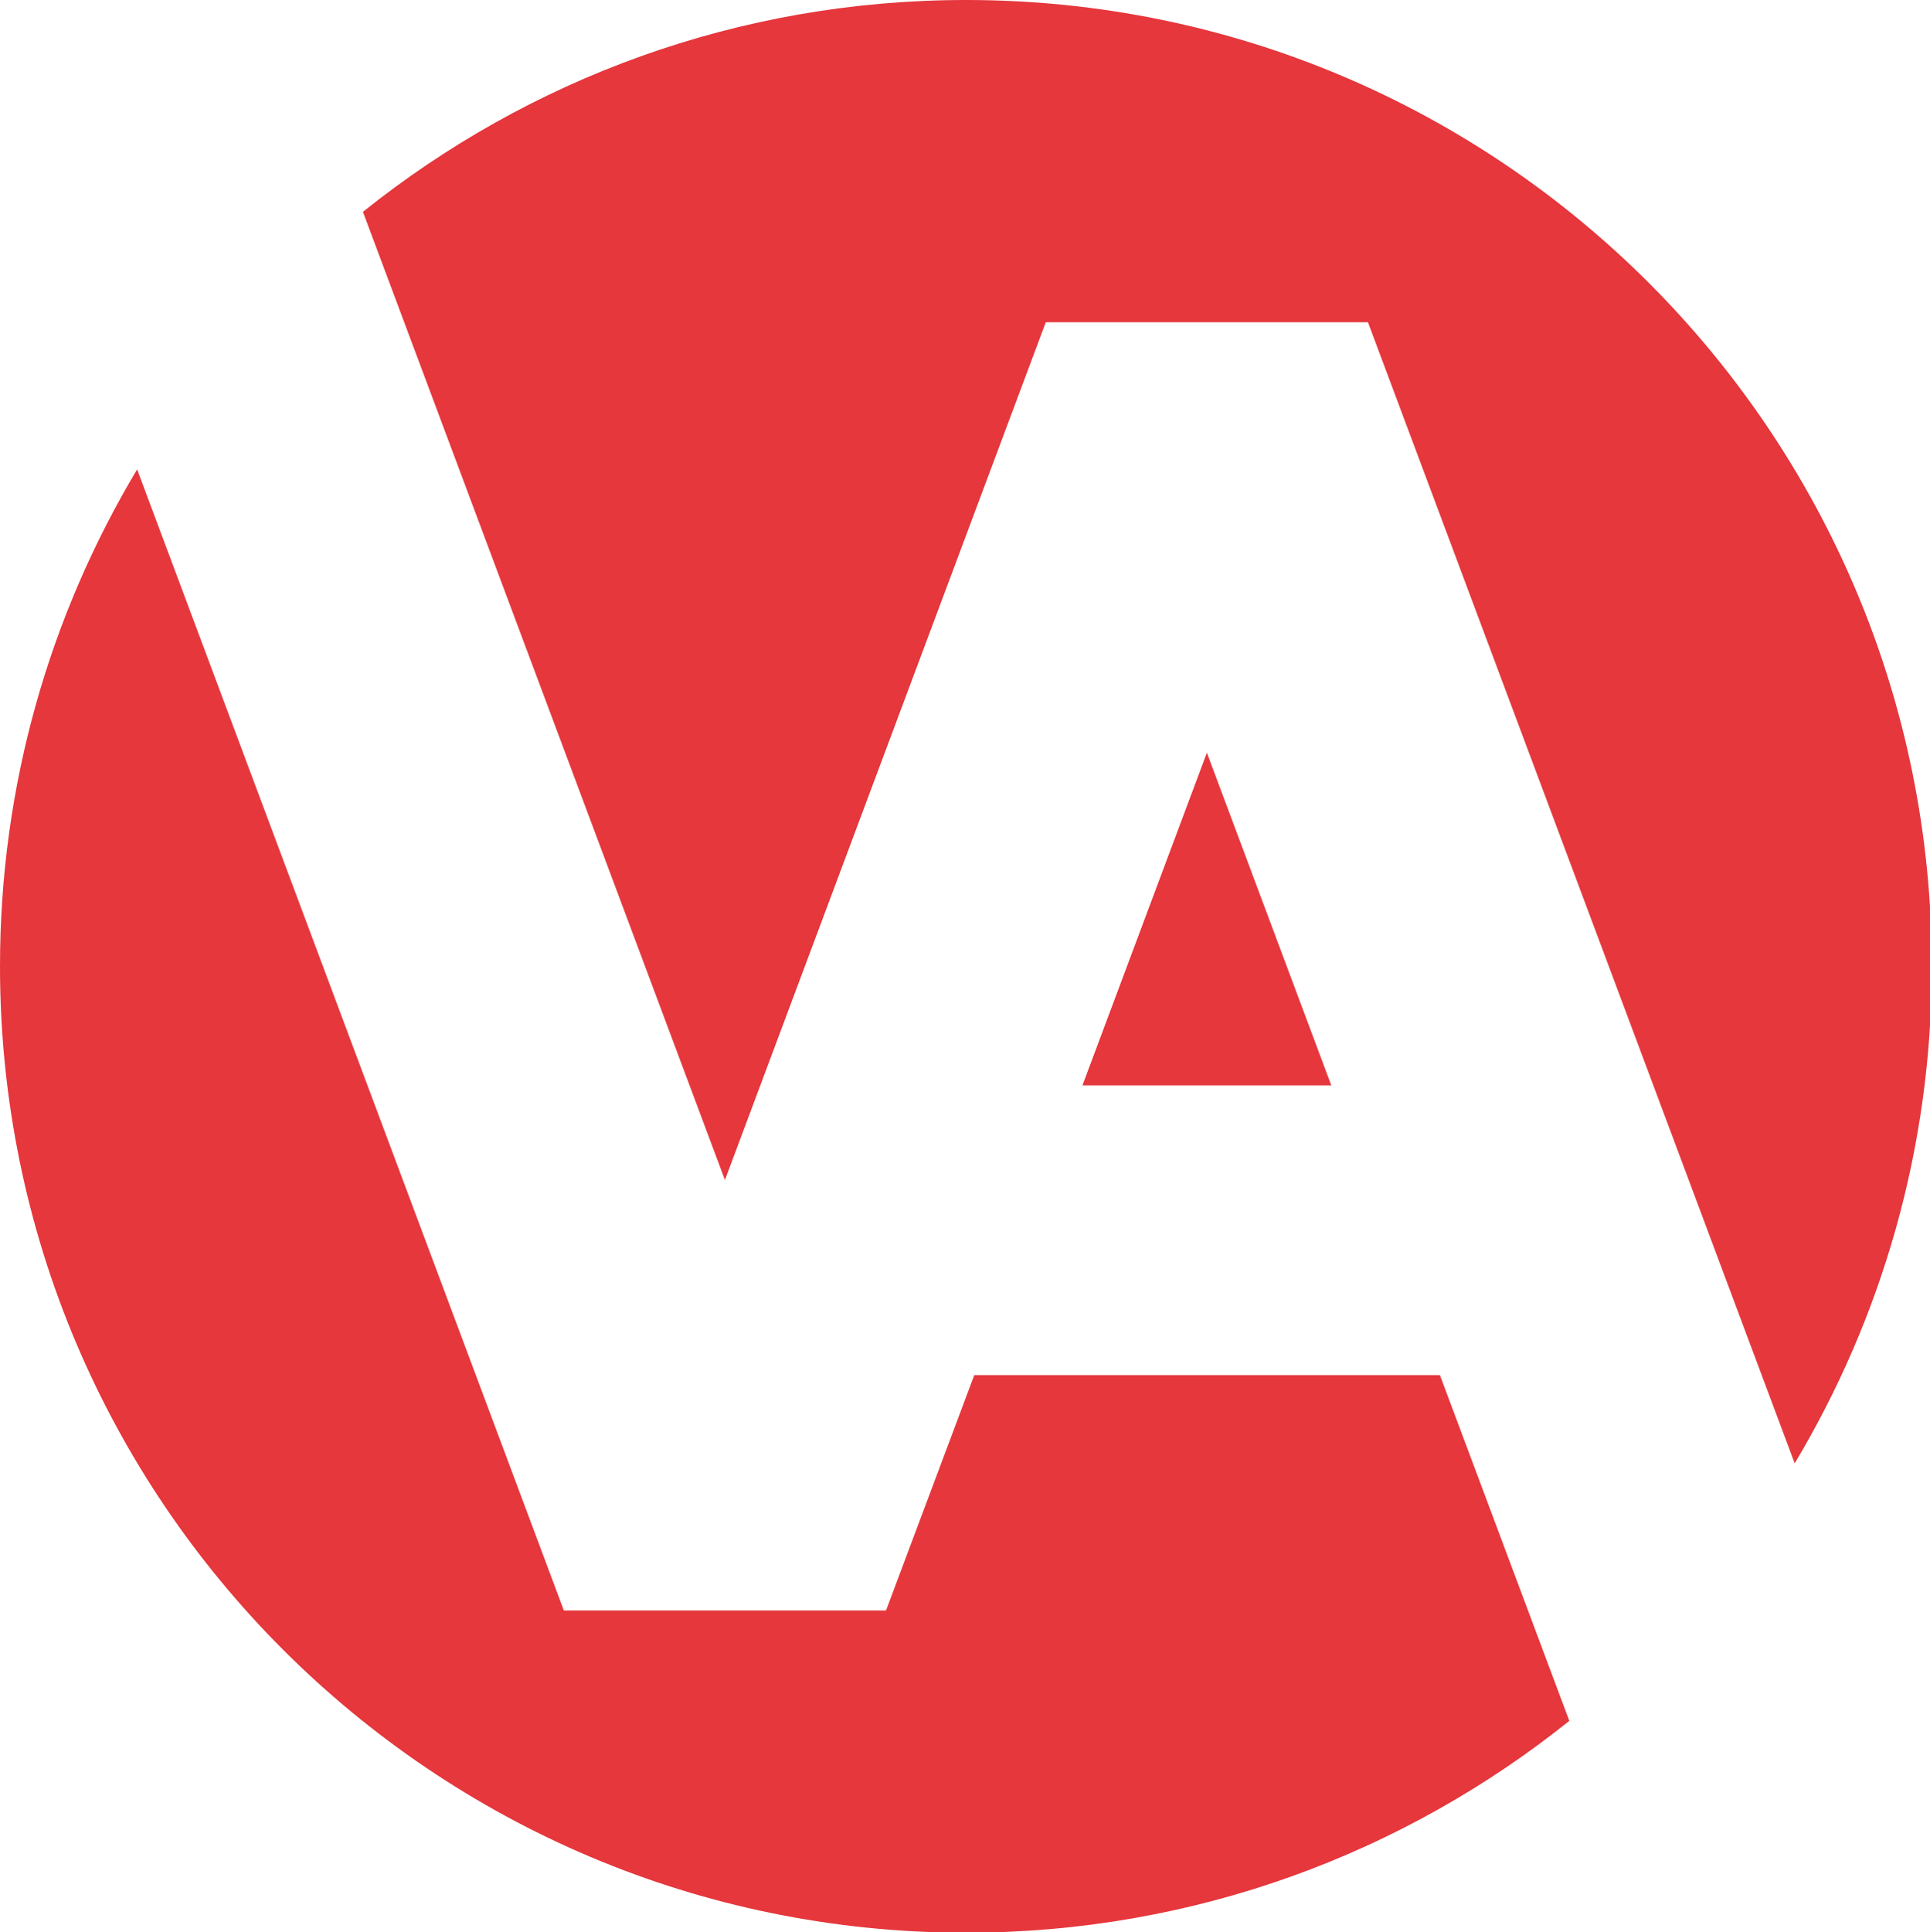<?xml version="1.0" encoding="UTF-8"?><svg id="Layer_1" xmlns="http://www.w3.org/2000/svg" viewBox="0 0 42.65 42.69"><defs><style>.cls-1{fill:#e5373c;}</style></defs><path class="cls-1" d="m16.02,26.07l7.09-18.95h7.12l9.43,25.21c1.92-3.21,3.03-6.96,3.03-10.98C42.69,9.56,33.14,0,21.35,0c-5.04,0-9.67,1.75-13.33,4.68l8,21.39h0Z"/><path class="cls-1" d="m31.82,30.38h-10.29l-1.95,5.2h-7.12L3.03,10.37c-1.92,3.21-3.03,6.96-3.03,10.98,0,11.79,9.56,21.35,21.35,21.35,5.04,0,9.67-1.75,13.33-4.68l-2.86-7.64Z"/><polygon class="cls-1" points="29.42 23.98 26.67 16.63 23.92 23.98 29.42 23.98"/></svg>